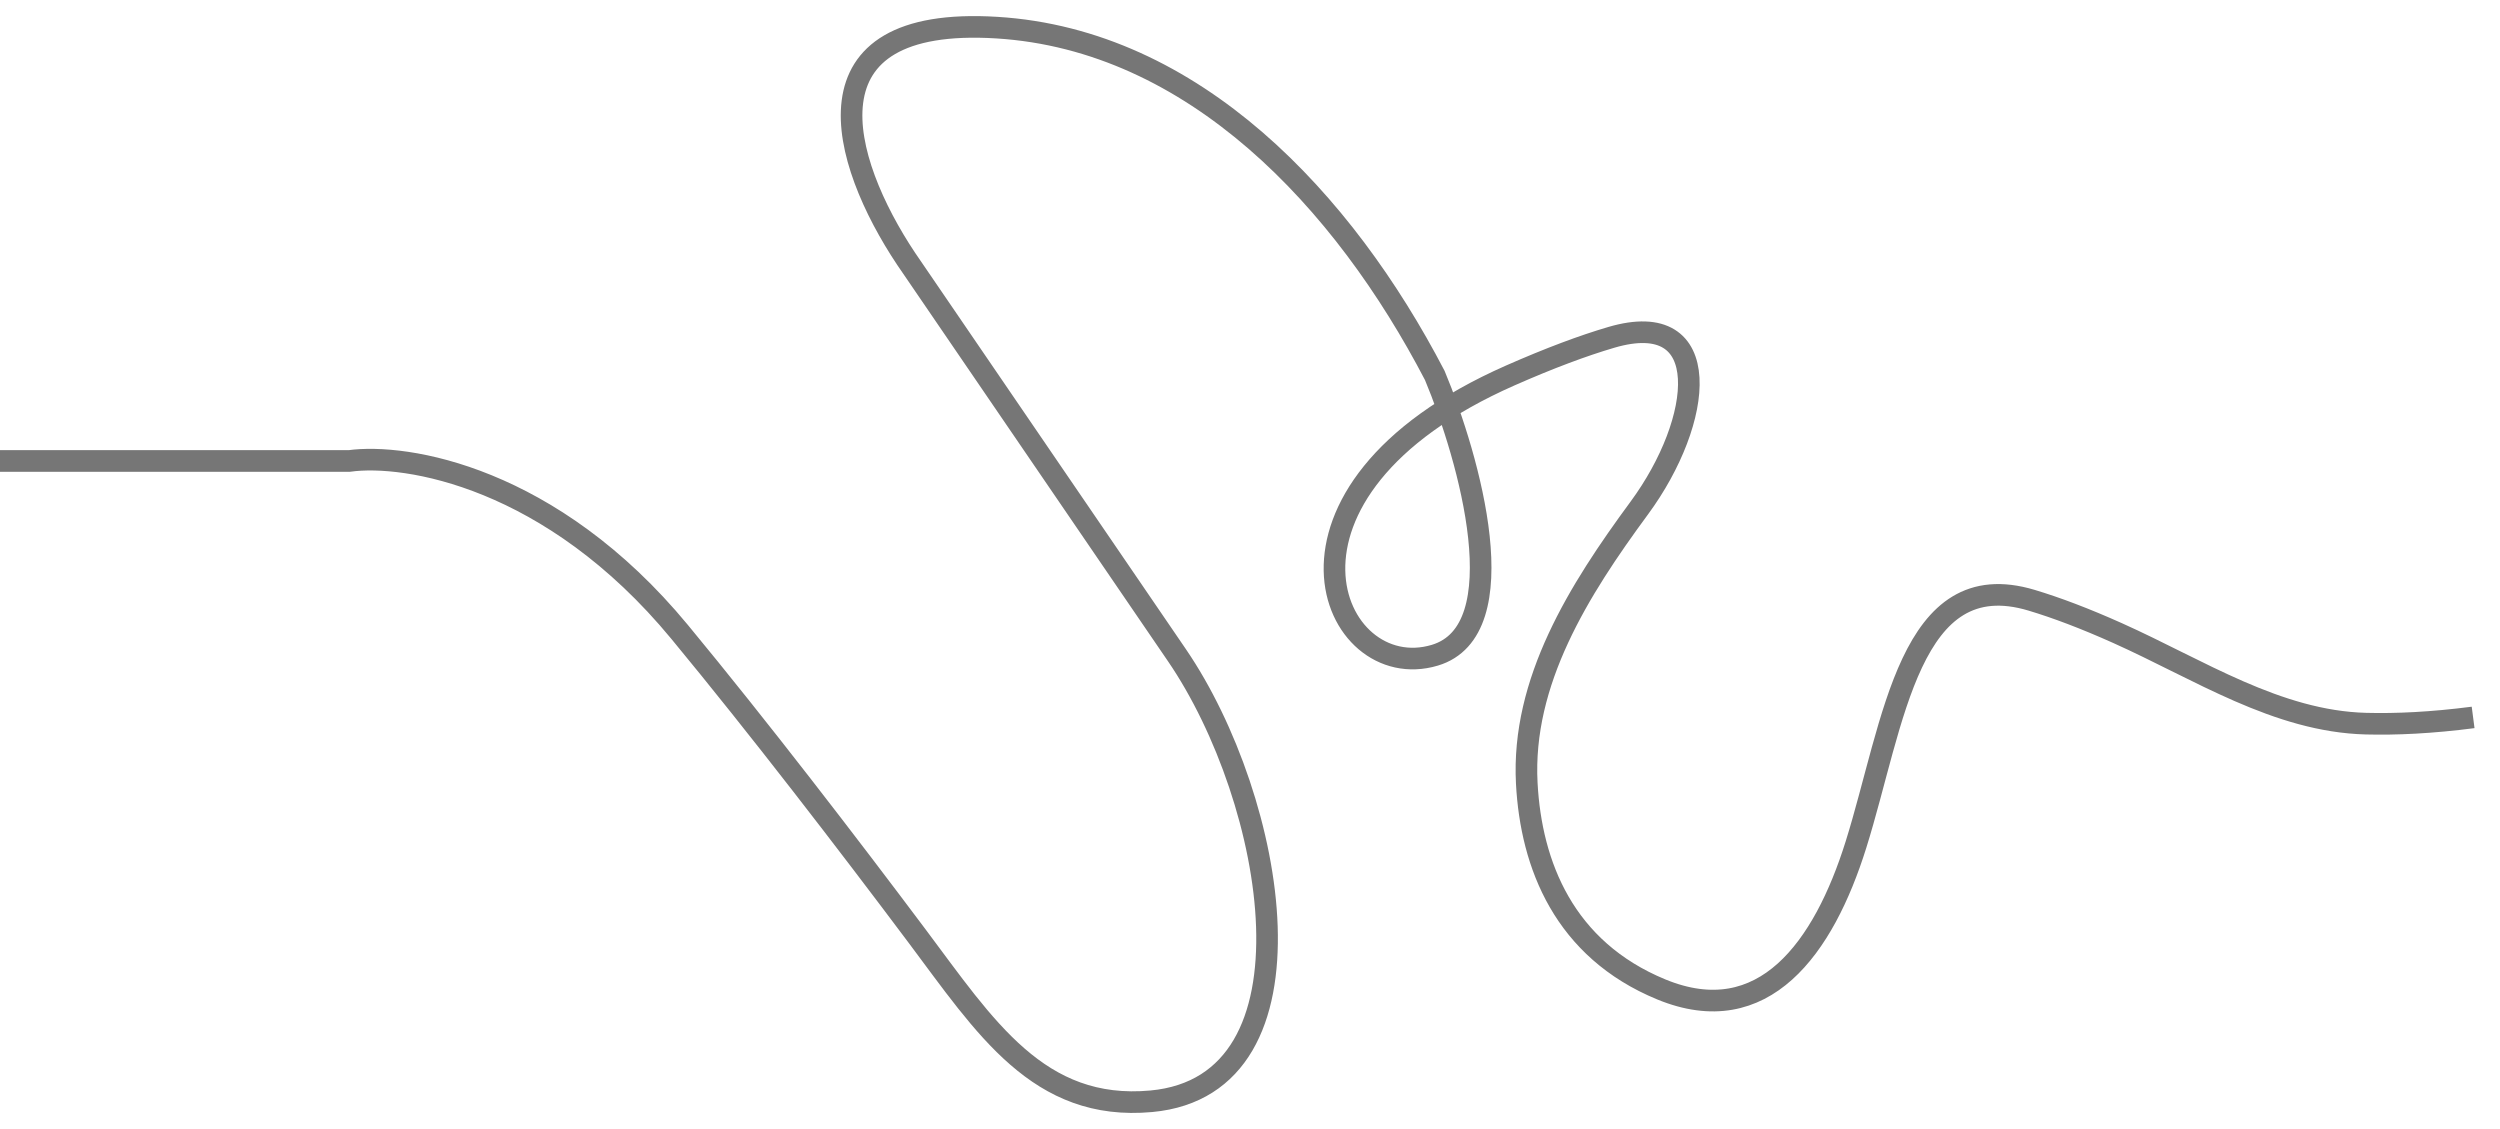 <?xml version="1.0" encoding="utf-8"?>
<svg xmlns="http://www.w3.org/2000/svg" fill="none" height="100%" overflow="visible" preserveAspectRatio="none" style="display: block;" viewBox="0 0 93 42" width="100%">
<path d="M0 17.148H12.992C15.099 16.858 20.507 17.726 25.282 23.508C28.234 27.081 31.516 31.354 34.118 34.825C36.645 38.197 38.635 41.356 42.831 40.967V40.967C49.336 40.364 47.467 29.766 43.781 24.372L33.71 9.631C31.267 5.967 29.695 0.568 37.084 1.028C44.411 1.483 49.984 7.456 53.374 13.967V13.967C54.662 17.051 56.464 23.45 53.374 24.375C49.511 25.532 46.351 18.304 56.183 13.967C57.665 13.314 58.904 12.855 59.937 12.551C63.828 11.404 63.385 15.633 60.98 18.9V18.9C58.731 21.954 56.594 25.354 56.796 29.141C56.957 32.171 58.184 35.317 61.801 36.807C65.612 38.375 67.839 35.262 69.041 31.424C70.463 26.883 71.026 20.958 75.582 22.331C76.498 22.607 77.557 23.005 78.776 23.552C81.803 24.908 84.703 26.834 88.019 26.92C89.139 26.949 90.461 26.888 92 26.688" id="Vector 45" stroke="#767676" stroke-width="0.804"/>
</svg>